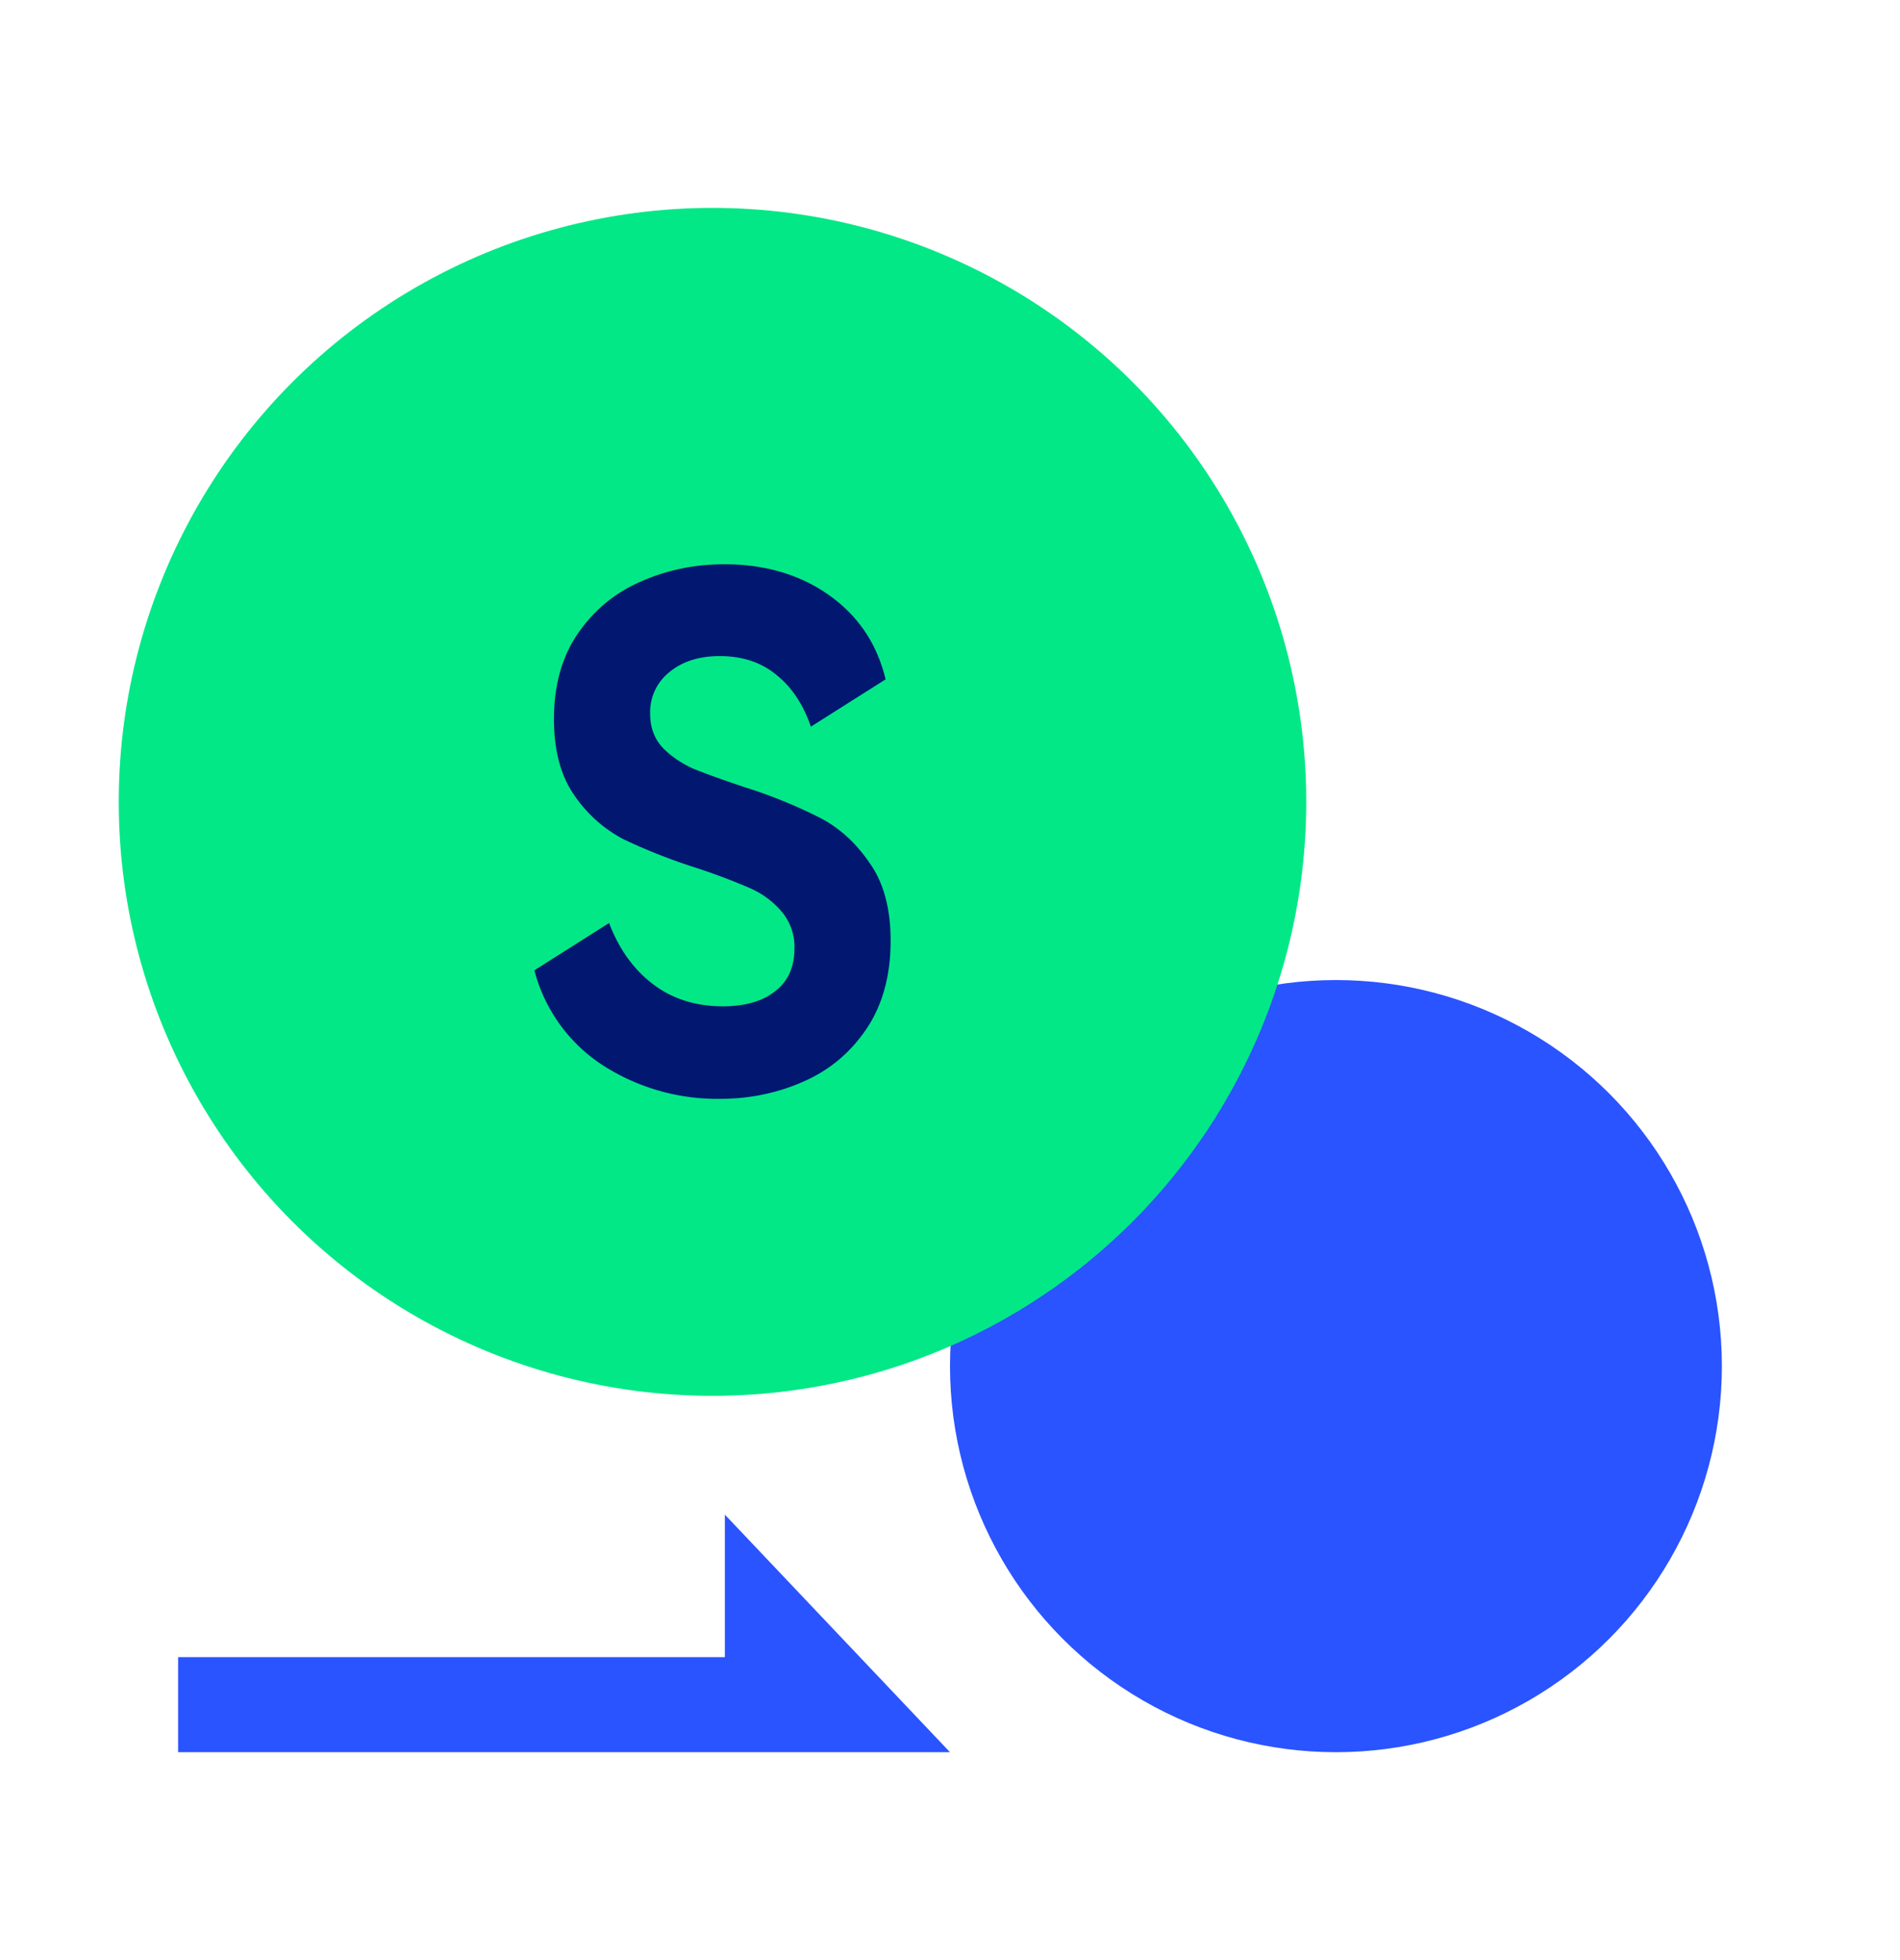 <svg width="32" height="33" fill="none" xmlns="http://www.w3.org/2000/svg"><circle cx="22.5" cy="23" r="6.5" fill="#2A54FF"/><circle cx="12" cy="13.5" r="10" fill="#02E887"/><path d="M15 15.837c0 .594-.139 1.094-.416 1.498-.27.396-.625.69-1.065.88-.434.19-.9.285-1.396.285a3.563 3.563 0 0 1-1.961-.559A2.722 2.722 0 0 1 9 16.336l1.258-.796c.17.444.419.788.746 1.034.326.246.717.368 1.172.368.37 0 .66-.083.874-.25.22-.166.33-.407.33-.724a.909.909 0 0 0-.224-.63 1.465 1.465 0 0 0-.543-.393 10.504 10.504 0 0 0-.885-.333 9.66 9.66 0 0 1-1.236-.487 2.29 2.29 0 0 1-.82-.737c-.228-.325-.342-.753-.342-1.284 0-.563.132-1.039.395-1.427.27-.396.621-.69 1.055-.88.44-.198.913-.297 1.417-.297.69 0 1.279.174 1.77.523.49.349.806.82.948 1.415l-1.258.796c-.128-.372-.32-.661-.575-.867-.256-.214-.576-.321-.96-.321-.348 0-.632.09-.852.273a.86.86 0 0 0-.32.701c0 .222.068.409.203.56.135.142.305.26.511.356.213.087.498.19.853.309a8.4 8.4 0 0 1 1.268.511c.334.167.618.42.853.761.241.333.362.773.362 1.32Z" fill="#021870"/><path d="M16 29.5H3v-1.6h9.208v-2.4l3.792 4Z" fill="#2A54FF"/></svg>